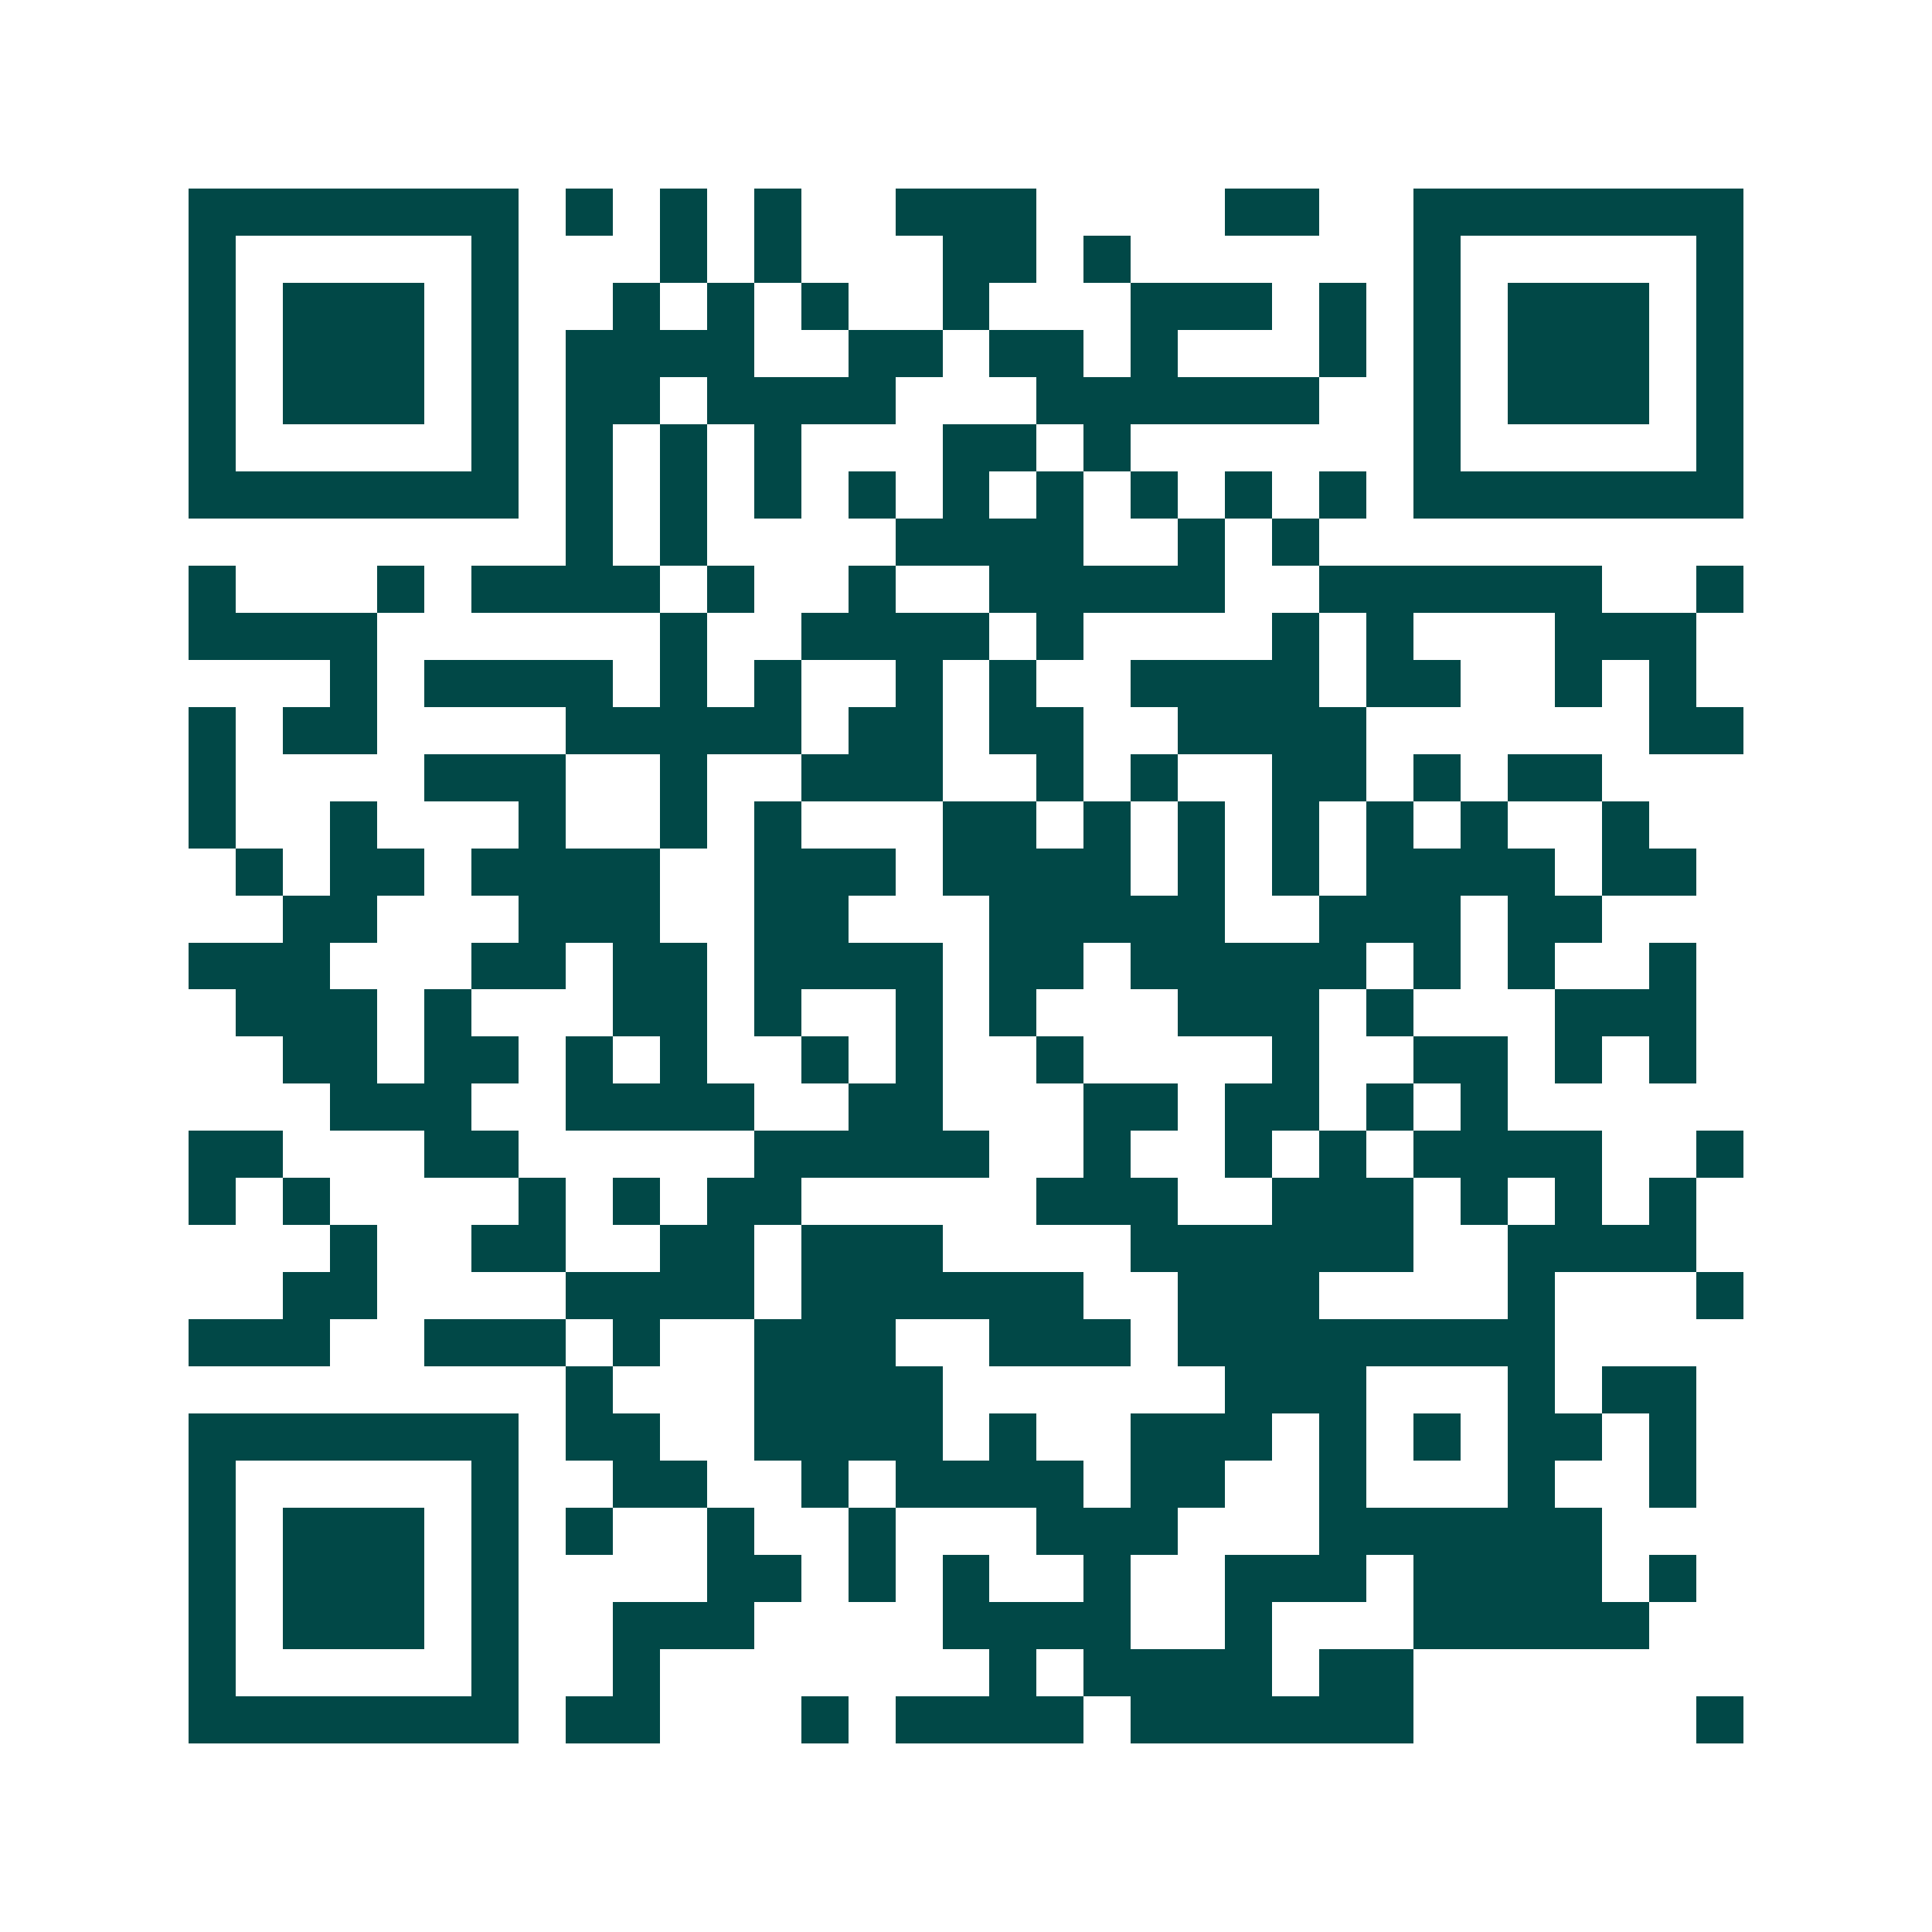 <svg xmlns="http://www.w3.org/2000/svg" width="200" height="200" viewBox="0 0 41 41" shape-rendering="crispEdges"><path fill="#ffffff" d="M0 0h41v41H0z"/><path stroke="#014847" d="M4 4.5h7m1 0h1m1 0h1m1 0h1m2 0h3m4 0h2m2 0h7M4 5.5h1m5 0h1m3 0h1m1 0h1m3 0h2m1 0h1m6 0h1m5 0h1M4 6.5h1m1 0h3m1 0h1m2 0h1m1 0h1m1 0h1m2 0h1m3 0h3m1 0h1m1 0h1m1 0h3m1 0h1M4 7.5h1m1 0h3m1 0h1m1 0h4m2 0h2m1 0h2m1 0h1m3 0h1m1 0h1m1 0h3m1 0h1M4 8.5h1m1 0h3m1 0h1m1 0h2m1 0h4m3 0h6m2 0h1m1 0h3m1 0h1M4 9.5h1m5 0h1m1 0h1m1 0h1m1 0h1m3 0h2m1 0h1m6 0h1m5 0h1M4 10.5h7m1 0h1m1 0h1m1 0h1m1 0h1m1 0h1m1 0h1m1 0h1m1 0h1m1 0h1m1 0h7M12 11.5h1m1 0h1m4 0h4m2 0h1m1 0h1M4 12.5h1m3 0h1m1 0h4m1 0h1m2 0h1m2 0h5m2 0h6m2 0h1M4 13.5h4m6 0h1m2 0h4m1 0h1m4 0h1m1 0h1m3 0h3M7 14.5h1m1 0h4m1 0h1m1 0h1m2 0h1m1 0h1m2 0h4m1 0h2m2 0h1m1 0h1M4 15.5h1m1 0h2m4 0h5m1 0h2m1 0h2m2 0h4m6 0h2M4 16.5h1m4 0h3m2 0h1m2 0h3m2 0h1m1 0h1m2 0h2m1 0h1m1 0h2M4 17.5h1m2 0h1m3 0h1m2 0h1m1 0h1m3 0h2m1 0h1m1 0h1m1 0h1m1 0h1m1 0h1m2 0h1M5 18.5h1m1 0h2m1 0h4m2 0h3m1 0h4m1 0h1m1 0h1m1 0h4m1 0h2M6 19.5h2m3 0h3m2 0h2m3 0h5m2 0h3m1 0h2M4 20.5h3m3 0h2m1 0h2m1 0h4m1 0h2m1 0h5m1 0h1m1 0h1m2 0h1M5 21.5h3m1 0h1m3 0h2m1 0h1m2 0h1m1 0h1m3 0h3m1 0h1m3 0h3M6 22.5h2m1 0h2m1 0h1m1 0h1m2 0h1m1 0h1m2 0h1m4 0h1m2 0h2m1 0h1m1 0h1M7 23.5h3m2 0h4m2 0h2m3 0h2m1 0h2m1 0h1m1 0h1M4 24.5h2m3 0h2m5 0h5m2 0h1m2 0h1m1 0h1m1 0h4m2 0h1M4 25.5h1m1 0h1m4 0h1m1 0h1m1 0h2m5 0h3m2 0h3m1 0h1m1 0h1m1 0h1M7 26.5h1m2 0h2m2 0h2m1 0h3m4 0h6m2 0h4M6 27.5h2m4 0h4m1 0h6m2 0h3m4 0h1m3 0h1M4 28.5h3m2 0h3m1 0h1m2 0h3m2 0h3m1 0h8M12 29.5h1m3 0h4m6 0h3m3 0h1m1 0h2M4 30.5h7m1 0h2m2 0h4m1 0h1m2 0h3m1 0h1m1 0h1m1 0h2m1 0h1M4 31.5h1m5 0h1m2 0h2m2 0h1m1 0h4m1 0h2m2 0h1m3 0h1m2 0h1M4 32.5h1m1 0h3m1 0h1m1 0h1m2 0h1m2 0h1m3 0h3m3 0h6M4 33.5h1m1 0h3m1 0h1m4 0h2m1 0h1m1 0h1m2 0h1m2 0h3m1 0h4m1 0h1M4 34.5h1m1 0h3m1 0h1m2 0h3m4 0h4m2 0h1m3 0h5M4 35.5h1m5 0h1m2 0h1m7 0h1m1 0h4m1 0h2M4 36.5h7m1 0h2m3 0h1m1 0h4m1 0h6m6 0h1"/></svg>
